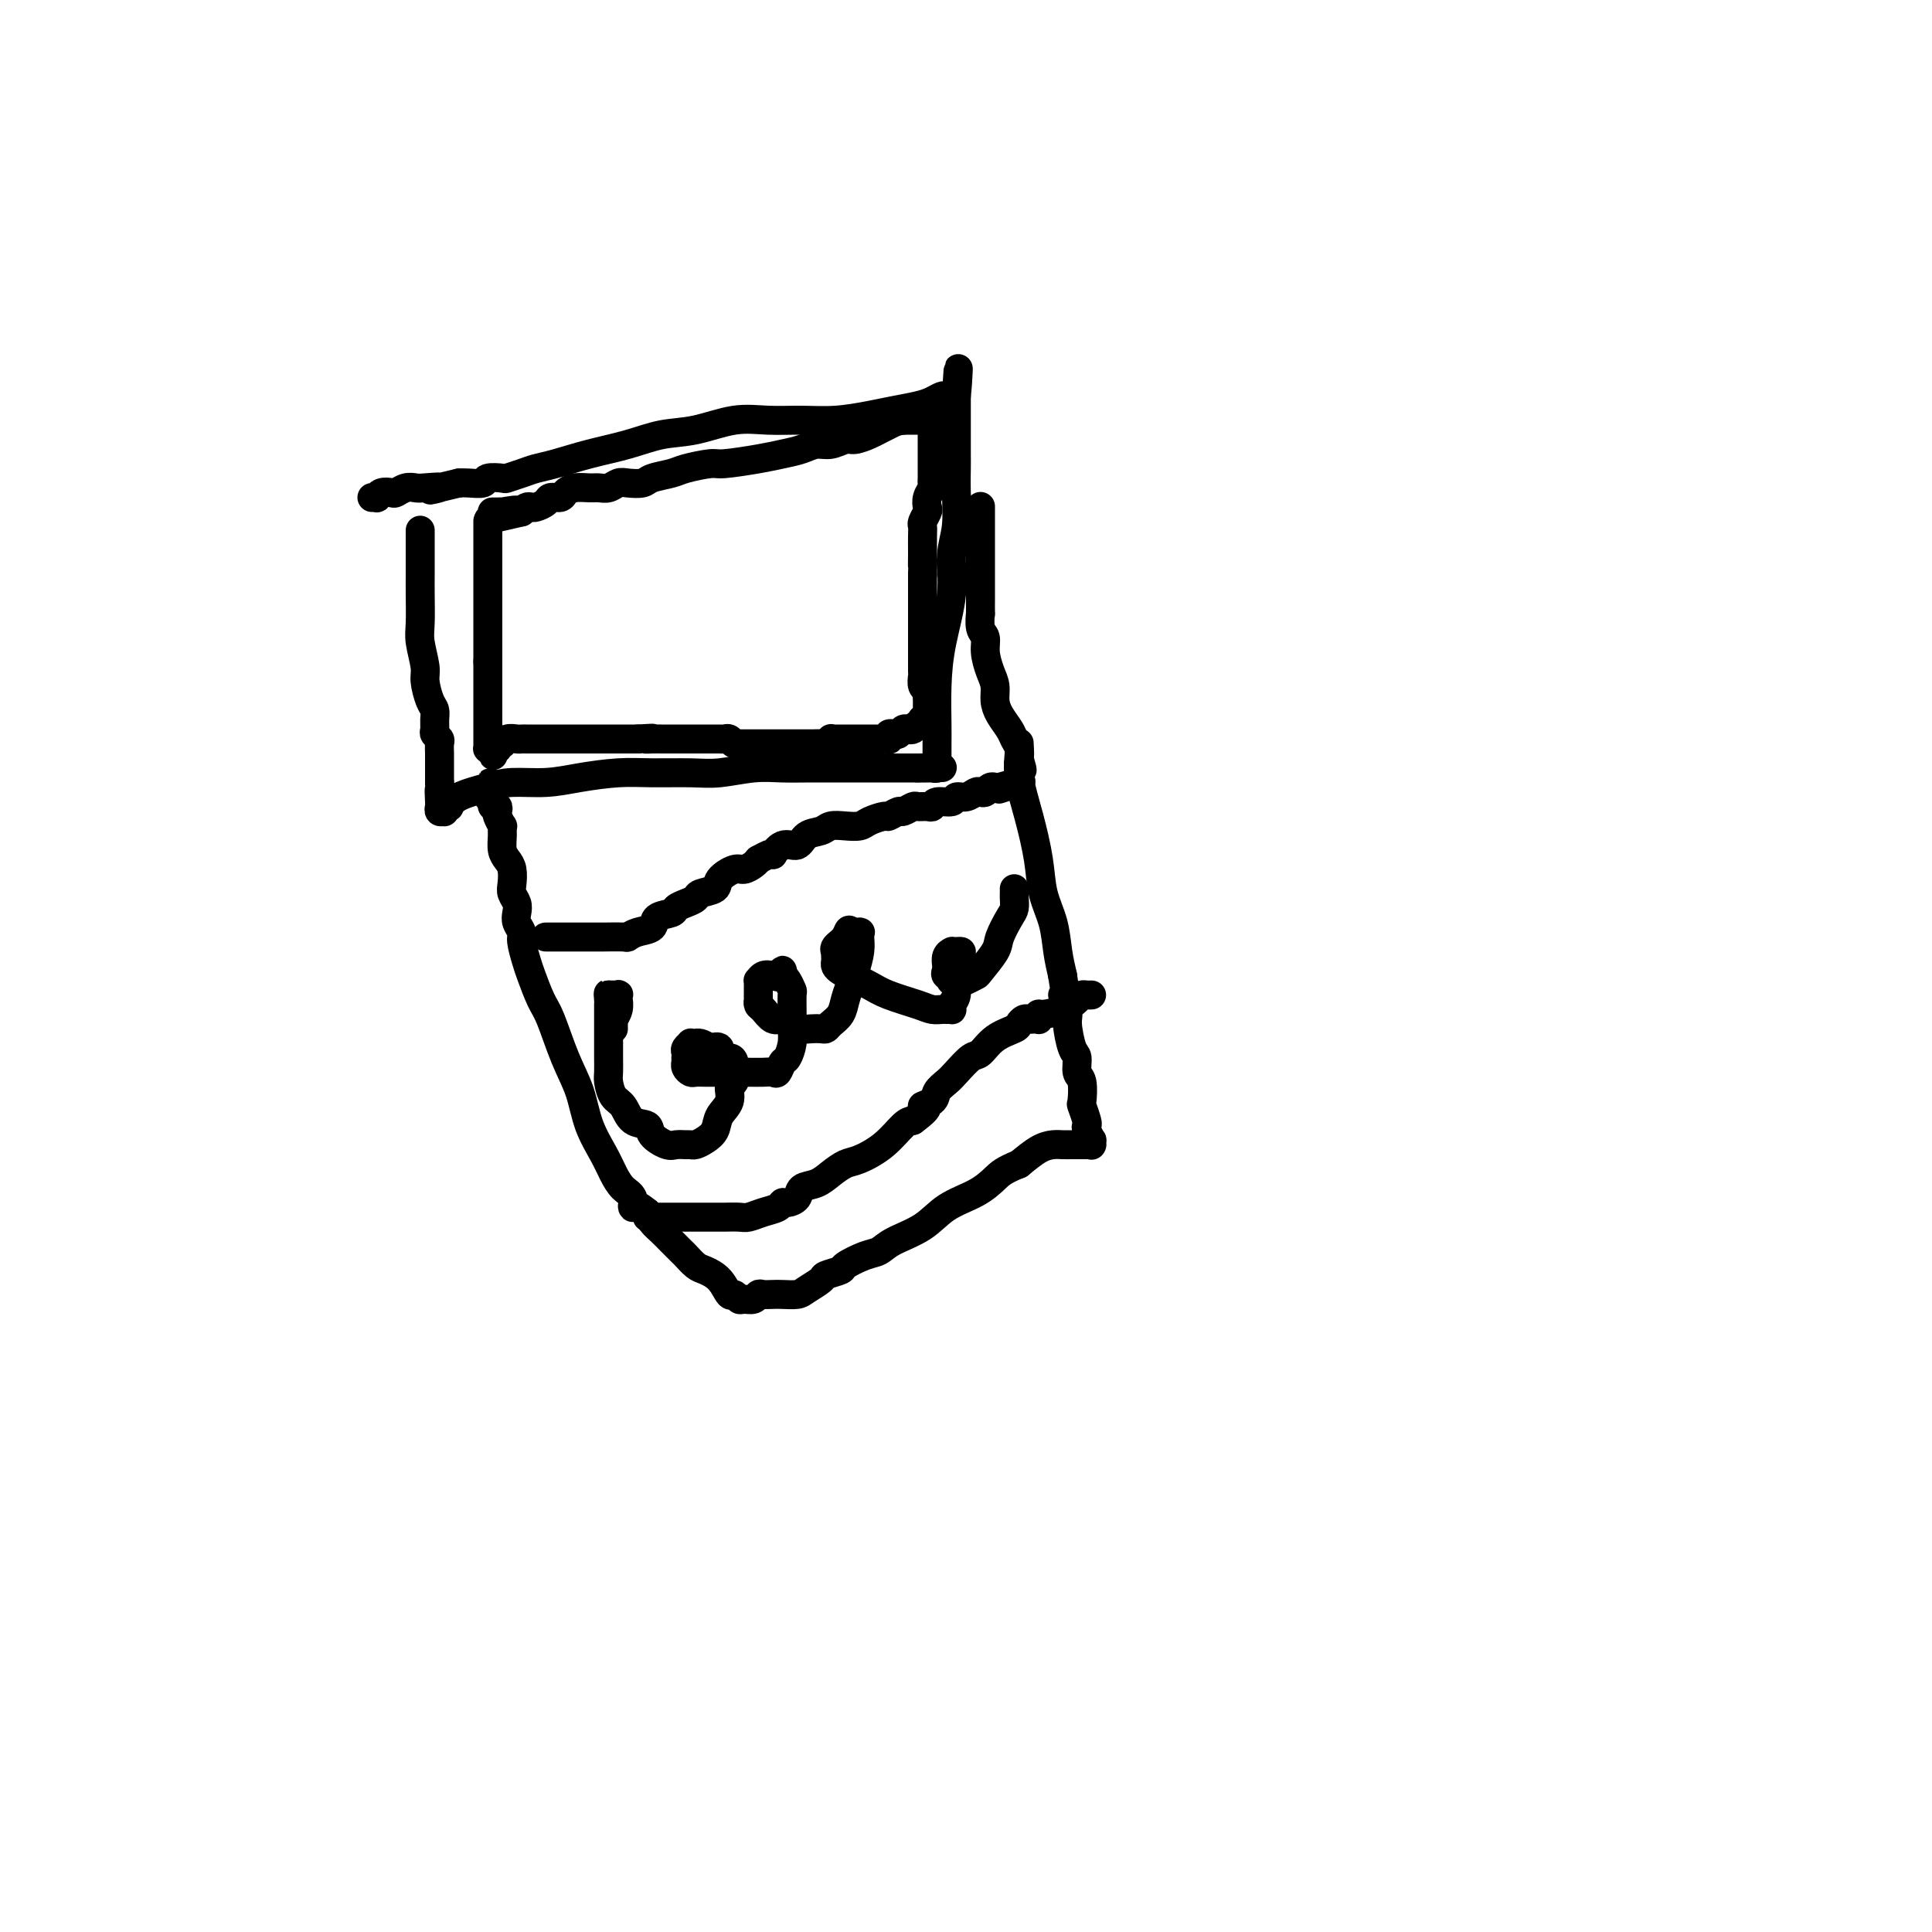 <svg viewBox='0 0 400 400' version='1.1' xmlns='http://www.w3.org/2000/svg' xmlns:xlink='http://www.w3.org/1999/xlink'><g fill='none' stroke='#000000' stroke-width='6' stroke-linecap='round' stroke-linejoin='round'><path d='M87,110c0.000,-0.201 0.000,-0.402 0,0c-0.000,0.402 -0.000,1.407 0,2c0.000,0.593 0.000,0.773 0,1c-0.000,0.227 -0.000,0.501 0,1c0.000,0.499 0.000,1.221 0,2c-0.000,0.779 -0.001,1.613 0,2c0.001,0.387 0.004,0.327 0,1c-0.004,0.673 -0.016,2.079 0,4c0.016,1.921 0.060,4.356 0,6c-0.060,1.644 -0.222,2.495 0,4c0.222,1.505 0.830,3.663 1,5c0.170,1.337 -0.098,1.854 0,3c0.098,1.146 0.561,2.923 1,4c0.439,1.077 0.853,1.455 1,2c0.147,0.545 0.025,1.259 0,2c-0.025,0.741 0.046,1.511 0,2c-0.046,0.489 -0.208,0.698 0,1c0.208,0.302 0.788,0.697 1,1c0.212,0.303 0.057,0.515 0,1c-0.057,0.485 -0.015,1.243 0,2c0.015,0.757 0.004,1.513 0,2c-0.004,0.487 -0.001,0.705 0,1c0.001,0.295 0.000,0.667 0,1c-0.000,0.333 -0.000,0.628 0,1c0.000,0.372 0.000,0.821 0,1c-0.000,0.179 -0.000,0.090 0,0'/><path d='M91,162c0.619,8.392 0.166,3.372 0,2c-0.166,-1.372 -0.046,0.904 0,2c0.046,1.096 0.016,1.011 0,1c-0.016,-0.011 -0.020,0.051 0,0c0.020,-0.051 0.062,-0.214 0,0c-0.062,0.214 -0.227,0.805 0,1c0.227,0.195 0.848,-0.006 1,0c0.152,0.006 -0.164,0.219 0,0c0.164,-0.219 0.810,-0.872 1,-1c0.190,-0.128 -0.075,0.268 0,0c0.075,-0.268 0.491,-1.199 2,-2c1.509,-0.801 4.110,-1.472 6,-2c1.890,-0.528 3.068,-0.912 5,-1c1.932,-0.088 4.616,0.120 7,0c2.384,-0.120 4.466,-0.567 7,-1c2.534,-0.433 5.520,-0.852 8,-1c2.480,-0.148 4.455,-0.026 7,0c2.545,0.026 5.661,-0.046 8,0c2.339,0.046 3.900,0.208 6,0c2.100,-0.208 4.740,-0.788 7,-1c2.260,-0.212 4.142,-0.057 6,0c1.858,0.057 3.693,0.015 6,0c2.307,-0.015 5.088,-0.004 7,0c1.912,0.004 2.957,0.001 4,0c1.043,-0.001 2.084,-0.000 3,0c0.916,0.000 1.708,0.000 3,0c1.292,-0.000 3.083,-0.000 4,0c0.917,0.000 0.958,0.000 1,0'/><path d='M190,159c9.698,-0.154 2.942,-0.040 1,0c-1.942,0.040 0.930,0.007 2,0c1.070,-0.007 0.339,0.012 0,0c-0.339,-0.012 -0.287,-0.055 0,0c0.287,0.055 0.809,0.210 1,0c0.191,-0.210 0.051,-0.783 0,-1c-0.051,-0.217 -0.014,-0.077 0,0c0.014,0.077 0.003,0.092 0,0c-0.003,-0.092 0.001,-0.292 0,-1c-0.001,-0.708 -0.006,-1.926 0,-3c0.006,-1.074 0.025,-2.005 0,-4c-0.025,-1.995 -0.094,-5.055 0,-8c0.094,-2.945 0.351,-5.774 1,-9c0.649,-3.226 1.691,-6.849 2,-10c0.309,-3.151 -0.113,-5.830 0,-8c0.113,-2.170 0.762,-3.830 1,-6c0.238,-2.170 0.064,-4.851 0,-7c-0.064,-2.149 -0.017,-3.765 0,-5c0.017,-1.235 0.005,-2.088 0,-3c-0.005,-0.912 -0.001,-1.884 0,-3c0.001,-1.116 0.000,-2.376 0,-3c-0.000,-0.624 -0.000,-0.611 0,-1c0.000,-0.389 0.000,-1.179 0,-2c-0.000,-0.821 -0.000,-1.674 0,-2c0.000,-0.326 0.000,-0.126 0,0c-0.000,0.126 -0.000,0.179 0,0c0.000,-0.179 0.000,-0.589 0,-1'/><path d='M198,82c0.680,-11.138 0.379,-2.985 0,0c-0.379,2.985 -0.837,0.800 -1,0c-0.163,-0.800 -0.032,-0.215 0,0c0.032,0.215 -0.036,0.061 0,0c0.036,-0.061 0.174,-0.027 0,0c-0.174,0.027 -0.661,0.049 -1,0c-0.339,-0.049 -0.531,-0.168 -1,0c-0.469,0.168 -1.214,0.623 -2,1c-0.786,0.377 -1.611,0.675 -3,1c-1.389,0.325 -3.342,0.676 -5,1c-1.658,0.324 -3.021,0.621 -5,1c-1.979,0.379 -4.576,0.841 -7,1c-2.424,0.159 -4.677,0.017 -7,0c-2.323,-0.017 -4.716,0.093 -7,0c-2.284,-0.093 -4.461,-0.387 -7,0c-2.539,0.387 -5.442,1.455 -8,2c-2.558,0.545 -4.771,0.566 -7,1c-2.229,0.434 -4.472,1.282 -7,2c-2.528,0.718 -5.340,1.306 -8,2c-2.660,0.694 -5.169,1.493 -7,2c-1.831,0.507 -2.985,0.723 -4,1c-1.015,0.277 -1.891,0.614 -3,1c-1.109,0.386 -2.450,0.821 -3,1c-0.550,0.179 -0.308,0.100 -1,0c-0.692,-0.100 -2.320,-0.223 -3,0c-0.680,0.223 -0.414,0.791 -1,1c-0.586,0.209 -2.025,0.060 -3,0c-0.975,-0.060 -1.488,-0.030 -2,0'/><path d='M95,100c-9.568,2.239 -4.987,1.336 -4,1c0.987,-0.336 -1.618,-0.104 -3,0c-1.382,0.104 -1.540,0.079 -2,0c-0.460,-0.079 -1.224,-0.214 -2,0c-0.776,0.214 -1.566,0.775 -2,1c-0.434,0.225 -0.512,0.113 -1,0c-0.488,-0.113 -1.385,-0.226 -2,0c-0.615,0.226 -0.948,0.793 -1,1c-0.052,0.207 0.178,0.056 0,0c-0.178,-0.056 -0.765,-0.016 -1,0c-0.235,0.016 -0.117,0.008 0,0'/><path d='M203,105c0.000,0.043 0.000,0.087 0,0c-0.000,-0.087 -0.000,-0.303 0,0c0.000,0.303 0.000,1.127 0,2c-0.000,0.873 -0.000,1.795 0,3c0.000,1.205 0.000,2.694 0,4c-0.000,1.306 -0.000,2.431 0,3c0.000,0.569 0.000,0.584 0,1c-0.000,0.416 -0.000,1.234 0,2c0.000,0.766 0.000,1.481 0,2c-0.000,0.519 -0.001,0.843 0,1c0.001,0.157 0.004,0.149 0,1c-0.004,0.851 -0.016,2.562 0,3c0.016,0.438 0.060,-0.395 0,0c-0.060,0.395 -0.222,2.020 0,3c0.222,0.980 0.830,1.315 1,2c0.170,0.685 -0.096,1.719 0,3c0.096,1.281 0.554,2.808 1,4c0.446,1.192 0.879,2.048 1,3c0.121,0.952 -0.069,1.998 0,3c0.069,1.002 0.397,1.959 1,3c0.603,1.041 1.481,2.166 2,3c0.519,0.834 0.678,1.378 1,2c0.322,0.622 0.806,1.320 1,2c0.194,0.680 0.097,1.340 0,2'/><path d='M211,157c1.237,4.334 0.330,1.668 0,1c-0.330,-0.668 -0.083,0.663 0,0c0.083,-0.663 0.001,-3.320 0,-4c-0.001,-0.680 0.079,0.617 0,2c-0.079,1.383 -0.316,2.854 0,5c0.316,2.146 1.184,4.968 2,8c0.816,3.032 1.581,6.274 2,9c0.419,2.726 0.494,4.937 1,7c0.506,2.063 1.444,3.979 2,6c0.556,2.021 0.730,4.149 1,6c0.270,1.851 0.635,3.426 1,5'/><path d='M220,202c1.329,8.178 0.150,4.623 0,4c-0.150,-0.623 0.729,1.686 1,3c0.271,1.314 -0.067,1.634 0,3c0.067,1.366 0.540,3.778 1,5c0.460,1.222 0.907,1.253 1,2c0.093,0.747 -0.167,2.211 0,3c0.167,0.789 0.763,0.905 1,2c0.237,1.095 0.115,3.171 0,4c-0.115,0.829 -0.223,0.412 0,1c0.223,0.588 0.778,2.181 1,3c0.222,0.819 0.112,0.864 0,1c-0.112,0.136 -0.226,0.362 0,1c0.226,0.638 0.793,1.688 1,2c0.207,0.312 0.053,-0.112 0,0c-0.053,0.112 -0.004,0.762 0,1c0.004,0.238 -0.036,0.064 0,0c0.036,-0.064 0.147,-0.017 0,0c-0.147,0.017 -0.553,0.005 -1,0c-0.447,-0.005 -0.934,-0.002 -1,0c-0.066,0.002 0.290,0.002 0,0c-0.290,-0.002 -1.224,-0.006 -2,0c-0.776,0.006 -1.394,0.022 -2,0c-0.606,-0.022 -1.202,-0.083 -2,0c-0.798,0.083 -1.800,0.309 -3,1c-1.200,0.691 -2.600,1.845 -4,3'/><path d='M211,241c-3.292,1.305 -4.023,2.068 -5,3c-0.977,0.932 -2.201,2.032 -4,3c-1.799,0.968 -4.174,1.802 -6,3c-1.826,1.198 -3.103,2.758 -5,4c-1.897,1.242 -4.414,2.164 -6,3c-1.586,0.836 -2.240,1.586 -3,2c-0.760,0.414 -1.627,0.491 -3,1c-1.373,0.509 -3.254,1.449 -4,2c-0.746,0.551 -0.359,0.712 -1,1c-0.641,0.288 -2.311,0.704 -3,1c-0.689,0.296 -0.397,0.471 -1,1c-0.603,0.529 -2.102,1.410 -3,2c-0.898,0.590 -1.197,0.889 -2,1c-0.803,0.111 -2.112,0.034 -3,0c-0.888,-0.034 -1.355,-0.023 -2,0c-0.645,0.023 -1.468,0.060 -2,0c-0.532,-0.060 -0.773,-0.217 -1,0c-0.227,0.217 -0.442,0.807 -1,1c-0.558,0.193 -1.461,-0.010 -2,0c-0.539,0.010 -0.715,0.234 -1,0c-0.285,-0.234 -0.681,-0.926 -1,-1c-0.319,-0.074 -0.562,0.471 -1,0c-0.438,-0.471 -1.072,-1.957 -2,-3c-0.928,-1.043 -2.149,-1.645 -3,-2c-0.851,-0.355 -1.330,-0.465 -2,-1c-0.670,-0.535 -1.531,-1.494 -2,-2c-0.469,-0.506 -0.546,-0.558 -1,-1c-0.454,-0.442 -1.287,-1.273 -2,-2c-0.713,-0.727 -1.307,-1.350 -2,-2c-0.693,-0.650 -1.484,-1.329 -2,-2c-0.516,-0.671 -0.758,-1.336 -1,-2'/><path d='M134,251c-3.335,-2.758 -3.172,-1.152 -3,-1c0.172,0.152 0.351,-1.149 0,-2c-0.351,-0.851 -1.234,-1.251 -2,-2c-0.766,-0.749 -1.415,-1.848 -2,-3c-0.585,-1.152 -1.105,-2.357 -2,-4c-0.895,-1.643 -2.165,-3.725 -3,-6c-0.835,-2.275 -1.236,-4.742 -2,-7c-0.764,-2.258 -1.892,-4.308 -3,-7c-1.108,-2.692 -2.196,-6.027 -3,-8c-0.804,-1.973 -1.325,-2.583 -2,-4c-0.675,-1.417 -1.505,-3.639 -2,-5c-0.495,-1.361 -0.655,-1.859 -1,-3c-0.345,-1.141 -0.876,-2.924 -1,-4c-0.124,-1.076 0.159,-1.443 0,-2c-0.159,-0.557 -0.761,-1.303 -1,-2c-0.239,-0.697 -0.116,-1.345 0,-2c0.116,-0.655 0.224,-1.316 0,-2c-0.224,-0.684 -0.782,-1.390 -1,-2c-0.218,-0.610 -0.097,-1.125 0,-2c0.097,-0.875 0.169,-2.109 0,-3c-0.169,-0.891 -0.580,-1.438 -1,-2c-0.420,-0.562 -0.848,-1.138 -1,-2c-0.152,-0.862 -0.027,-2.009 0,-3c0.027,-0.991 -0.044,-1.825 0,-2c0.044,-0.175 0.204,0.308 0,0c-0.204,-0.308 -0.773,-1.406 -1,-2c-0.227,-0.594 -0.113,-0.684 0,-1c0.113,-0.316 0.226,-0.858 0,-1c-0.226,-0.142 -0.792,0.116 -1,0c-0.208,-0.116 -0.060,-0.604 0,-1c0.060,-0.396 0.030,-0.698 0,-1'/><path d='M102,165c-1.177,-5.724 -0.119,-1.534 0,0c0.119,1.534 -0.700,0.411 -1,0c-0.300,-0.411 -0.080,-0.110 0,0c0.080,0.110 0.022,0.030 0,0c-0.022,-0.030 -0.006,-0.008 0,0c0.006,0.008 0.003,0.004 0,0'/><path d='M113,194c-0.033,0.000 -0.066,0.000 0,0c0.066,-0.000 0.232,-0.000 1,0c0.768,0.000 2.139,0.000 3,0c0.861,-0.000 1.212,-0.000 2,0c0.788,0.000 2.014,0.001 3,0c0.986,-0.001 1.733,-0.003 2,0c0.267,0.003 0.054,0.013 1,0c0.946,-0.013 3.049,-0.049 4,0c0.951,0.049 0.749,0.182 1,0c0.251,-0.182 0.956,-0.679 2,-1c1.044,-0.321 2.429,-0.467 3,-1c0.571,-0.533 0.328,-1.452 1,-2c0.672,-0.548 2.258,-0.724 3,-1c0.742,-0.276 0.641,-0.651 1,-1c0.359,-0.349 1.180,-0.673 2,-1c0.820,-0.327 1.641,-0.656 2,-1c0.359,-0.344 0.256,-0.704 1,-1c0.744,-0.296 2.336,-0.527 3,-1c0.664,-0.473 0.402,-1.188 1,-2c0.598,-0.812 2.057,-1.723 3,-2c0.943,-0.277 1.369,0.079 2,0c0.631,-0.079 1.466,-0.594 2,-1c0.534,-0.406 0.767,-0.703 1,-1'/><path d='M157,178c4.005,-2.263 3.016,-0.921 3,-1c-0.016,-0.079 0.939,-1.580 2,-2c1.061,-0.420 2.226,0.241 3,0c0.774,-0.241 1.156,-1.384 2,-2c0.844,-0.616 2.150,-0.704 3,-1c0.850,-0.296 1.244,-0.801 2,-1c0.756,-0.199 1.875,-0.091 3,0c1.125,0.091 2.256,0.164 3,0c0.744,-0.164 1.101,-0.565 2,-1c0.899,-0.435 2.339,-0.905 3,-1c0.661,-0.095 0.543,0.185 1,0c0.457,-0.185 1.488,-0.834 2,-1c0.512,-0.166 0.505,0.153 1,0c0.495,-0.153 1.493,-0.777 2,-1c0.507,-0.223 0.525,-0.045 1,0c0.475,0.045 1.408,-0.045 2,0c0.592,0.045 0.844,0.223 1,0c0.156,-0.223 0.217,-0.848 1,-1c0.783,-0.152 2.290,0.169 3,0c0.710,-0.169 0.624,-0.829 1,-1c0.376,-0.171 1.214,0.147 2,0c0.786,-0.147 1.521,-0.757 2,-1c0.479,-0.243 0.703,-0.118 1,0c0.297,0.118 0.667,0.228 1,0c0.333,-0.228 0.629,-0.793 1,-1c0.371,-0.207 0.818,-0.055 1,0c0.182,0.055 0.100,0.015 0,0c-0.100,-0.015 -0.219,-0.004 0,0c0.219,0.004 0.777,0.001 1,0c0.223,-0.001 0.112,-0.001 0,0'/><path d='M207,163c8.000,-2.333 3.000,-0.667 1,0c-2.000,0.667 -1.000,0.333 0,0'/><path d='M134,252c0.523,-0.000 1.046,-0.000 1,0c-0.046,0.000 -0.662,0.000 0,0c0.662,-0.000 2.600,-0.000 4,0c1.400,0.000 2.261,0.000 3,0c0.739,-0.000 1.357,-0.000 2,0c0.643,0.000 1.312,0.001 2,0c0.688,-0.001 1.394,-0.003 2,0c0.606,0.003 1.111,0.012 2,0c0.889,-0.012 2.161,-0.046 3,0c0.839,0.046 1.246,0.170 2,0c0.754,-0.170 1.855,-0.636 3,-1c1.145,-0.364 2.332,-0.626 3,-1c0.668,-0.374 0.815,-0.859 1,-1c0.185,-0.141 0.408,0.062 1,0c0.592,-0.062 1.551,-0.388 2,-1c0.449,-0.612 0.386,-1.511 1,-2c0.614,-0.489 1.903,-0.569 3,-1c1.097,-0.431 2.002,-1.212 3,-2c0.998,-0.788 2.088,-1.584 3,-2c0.912,-0.416 1.647,-0.452 3,-1c1.353,-0.548 3.326,-1.609 5,-3c1.674,-1.391 3.050,-3.112 4,-4c0.950,-0.888 1.475,-0.944 2,-1'/><path d='M189,232c4.672,-3.429 2.353,-3.000 2,-3c-0.353,0.000 1.260,-0.428 2,-1c0.740,-0.572 0.606,-1.289 1,-2c0.394,-0.711 1.314,-1.415 2,-2c0.686,-0.585 1.137,-1.049 2,-2c0.863,-0.951 2.140,-2.387 3,-3c0.860,-0.613 1.305,-0.403 2,-1c0.695,-0.597 1.639,-2.002 3,-3c1.361,-0.998 3.138,-1.588 4,-2c0.862,-0.412 0.809,-0.647 1,-1c0.191,-0.353 0.626,-0.826 1,-1c0.374,-0.174 0.689,-0.051 1,0c0.311,0.051 0.620,0.028 1,0c0.380,-0.028 0.832,-0.062 1,0c0.168,0.062 0.052,0.220 0,0c-0.052,-0.220 -0.039,-0.819 0,-1c0.039,-0.181 0.104,0.057 1,0c0.896,-0.057 2.622,-0.407 4,-1c1.378,-0.593 2.408,-1.427 3,-2c0.592,-0.573 0.747,-0.886 1,-1c0.253,-0.114 0.604,-0.031 1,0c0.396,0.031 0.837,0.008 1,0c0.163,-0.008 0.046,-0.002 0,0c-0.046,0.002 -0.023,0.001 0,0'/><path d='M101,108c0.000,0.035 0.000,0.070 0,0c0.000,-0.070 0.000,-0.245 0,0c-0.000,0.245 0.000,0.909 0,1c0.000,0.091 0.000,-0.393 0,0c-0.000,0.393 0.000,1.663 0,2c-0.000,0.337 -0.000,-0.257 0,0c0.000,0.257 0.000,1.367 0,2c0.000,0.633 0.000,0.789 0,1c0.000,0.211 0.000,0.477 0,1c0.000,0.523 0.000,1.303 0,2c0.000,0.697 0.000,1.312 0,2c-0.000,0.688 0.000,1.448 0,2c0.000,0.552 0.000,0.896 0,2c0.000,1.104 0.000,2.968 0,4c0.000,1.032 0.000,1.232 0,2c0.000,0.768 -0.000,2.103 0,3c0.000,0.897 0.000,1.357 0,2c0.000,0.643 -0.000,1.469 0,2c0.000,0.531 0.000,0.765 0,1'/><path d='M101,137c0.000,4.893 0.000,2.624 0,2c-0.000,-0.624 0.000,0.396 0,1c0.000,0.604 0.000,0.792 0,1c-0.000,0.208 0.000,0.437 0,1c-0.000,0.563 -0.000,1.460 0,2c0.000,0.540 0.000,0.723 0,1c-0.000,0.277 -0.000,0.649 0,1c0.000,0.351 0.000,0.682 0,1c-0.000,0.318 -0.000,0.624 0,1c0.000,0.376 0.000,0.823 0,1c-0.000,0.177 -0.000,0.085 0,0c0.000,-0.085 0.000,-0.164 0,0c-0.000,0.164 -0.000,0.569 0,1c0.000,0.431 0.000,0.886 0,1c-0.000,0.114 -0.000,-0.113 0,0c0.000,0.113 0.000,0.565 0,1c-0.000,0.435 -0.000,0.852 0,1c0.000,0.148 0.000,0.026 0,0c-0.000,-0.026 -0.000,0.045 0,0c0.000,-0.045 0.000,-0.204 0,0c-0.000,0.204 -0.000,0.773 0,1c0.000,0.227 0.000,0.113 0,0c-0.000,-0.113 -0.001,-0.227 0,0c0.001,0.227 0.003,0.793 0,1c-0.003,0.207 -0.011,0.056 0,0c0.011,-0.056 0.041,-0.015 0,0c-0.041,0.015 -0.155,0.004 0,0c0.155,-0.004 0.577,-0.002 1,0'/><path d='M102,155c0.172,2.783 0.103,0.742 0,0c-0.103,-0.742 -0.238,-0.184 0,0c0.238,0.184 0.850,-0.007 1,0c0.150,0.007 -0.163,0.212 0,0c0.163,-0.212 0.803,-0.841 1,-1c0.197,-0.159 -0.049,0.154 0,0c0.049,-0.154 0.393,-0.773 1,-1c0.607,-0.227 1.476,-0.061 2,0c0.524,0.061 0.703,0.016 1,0c0.297,-0.016 0.713,-0.004 1,0c0.287,0.004 0.444,0.001 1,0c0.556,-0.001 1.511,-0.000 2,0c0.489,0.000 0.513,0.000 1,0c0.487,-0.000 1.439,-0.000 2,0c0.561,0.000 0.731,0.000 1,0c0.269,-0.000 0.636,-0.000 1,0c0.364,0.000 0.724,0.000 1,0c0.276,-0.000 0.468,-0.000 1,0c0.532,0.000 1.403,0.000 2,0c0.597,-0.000 0.921,-0.000 1,0c0.079,0.000 -0.086,0.000 0,0c0.086,-0.000 0.422,-0.000 1,0c0.578,0.000 1.398,0.000 2,0c0.602,-0.000 0.987,-0.000 1,0c0.013,0.000 -0.344,0.000 0,0c0.344,-0.000 1.391,-0.000 2,0c0.609,0.000 0.779,0.000 1,0c0.221,-0.000 0.492,-0.000 1,0c0.508,0.000 1.254,0.000 2,0'/><path d='M132,153c5.064,-0.309 2.723,-0.083 2,0c-0.723,0.083 0.172,0.022 1,0c0.828,-0.022 1.587,-0.006 2,0c0.413,0.006 0.478,0.002 1,0c0.522,-0.002 1.501,-0.000 2,0c0.499,0.000 0.518,0.000 1,0c0.482,-0.000 1.428,-0.000 2,0c0.572,0.000 0.769,0.000 1,0c0.231,-0.000 0.496,-0.001 1,0c0.504,0.001 1.248,0.004 2,0c0.752,-0.004 1.512,-0.015 2,0c0.488,0.015 0.706,0.057 1,0c0.294,-0.057 0.665,-0.211 1,0c0.335,0.211 0.632,0.789 1,1c0.368,0.211 0.805,0.057 1,0c0.195,-0.057 0.146,-0.015 0,0c-0.146,0.015 -0.390,0.004 0,0c0.390,-0.004 1.413,-0.001 2,0c0.587,0.001 0.739,0.000 1,0c0.261,-0.000 0.632,-0.000 1,0c0.368,0.000 0.734,0.000 1,0c0.266,-0.000 0.433,-0.000 1,0c0.567,0.000 1.533,0.000 2,0c0.467,-0.000 0.435,-0.000 1,0c0.565,0.000 1.727,0.000 2,0c0.273,-0.000 -0.344,-0.000 0,0c0.344,0.000 1.649,0.000 2,0c0.351,-0.000 -0.252,-0.000 0,0c0.252,0.000 1.358,0.000 2,0c0.642,-0.000 0.821,-0.000 1,0'/><path d='M169,154c5.885,0.159 2.098,0.057 1,0c-1.098,-0.057 0.493,-0.068 1,0c0.507,0.068 -0.072,0.214 0,0c0.072,-0.214 0.794,-0.789 1,-1c0.206,-0.211 -0.103,-0.056 0,0c0.103,0.056 0.619,0.015 1,0c0.381,-0.015 0.627,-0.004 1,0c0.373,0.004 0.875,0.001 1,0c0.125,-0.001 -0.125,-0.000 0,0c0.125,0.000 0.625,0.000 1,0c0.375,-0.000 0.626,-0.000 1,0c0.374,0.000 0.870,0.000 1,0c0.130,-0.000 -0.105,-0.000 0,0c0.105,0.000 0.549,-0.000 1,0c0.451,0.000 0.908,0.000 1,0c0.092,-0.000 -0.182,-0.000 0,0c0.182,0.000 0.818,0.000 1,0c0.182,-0.000 -0.091,-0.000 0,0c0.091,0.000 0.546,0.001 1,0c0.454,-0.001 0.905,-0.004 1,0c0.095,0.004 -0.168,0.015 0,0c0.168,-0.015 0.766,-0.056 1,0c0.234,0.056 0.104,0.207 0,0c-0.104,-0.207 -0.183,-0.774 0,-1c0.183,-0.226 0.626,-0.112 1,0c0.374,0.112 0.677,0.224 1,0c0.323,-0.224 0.664,-0.782 1,-1c0.336,-0.218 0.667,-0.097 1,0c0.333,0.097 0.666,0.171 1,0c0.334,-0.171 0.667,-0.585 1,-1'/><path d='M190,150c3.189,-0.635 0.662,-0.223 0,0c-0.662,0.223 0.541,0.256 1,0c0.459,-0.256 0.176,-0.801 0,-1c-0.176,-0.199 -0.243,-0.053 0,0c0.243,0.053 0.797,0.011 1,0c0.203,-0.011 0.054,0.007 0,0c-0.054,-0.007 -0.015,-0.040 0,0c0.015,0.040 0.004,0.152 0,0c-0.004,-0.152 -0.001,-0.566 0,-1c0.001,-0.434 0.000,-0.886 0,-1c-0.000,-0.114 -0.000,0.110 0,0c0.000,-0.110 0.001,-0.555 0,-1c-0.001,-0.445 -0.004,-0.892 0,-1c0.004,-0.108 0.015,0.122 0,0c-0.015,-0.122 -0.057,-0.595 0,-1c0.057,-0.405 0.211,-0.741 0,-1c-0.211,-0.259 -0.789,-0.439 -1,-1c-0.211,-0.561 -0.057,-1.501 0,-2c0.057,-0.499 0.015,-0.558 0,-1c-0.015,-0.442 -0.004,-1.269 0,-2c0.004,-0.731 0.001,-1.366 0,-2c-0.001,-0.634 -0.000,-1.268 0,-2c0.000,-0.732 0.000,-1.561 0,-2c-0.000,-0.439 -0.000,-0.489 0,-1c0.000,-0.511 0.000,-1.483 0,-2c-0.000,-0.517 -0.000,-0.578 0,-1c0.000,-0.422 0.000,-1.206 0,-2c-0.000,-0.794 -0.000,-1.598 0,-2c0.000,-0.402 0.000,-0.400 0,-1c-0.000,-0.600 -0.000,-1.800 0,-3'/><path d='M191,119c0.155,-5.133 0.042,-2.464 0,-2c-0.042,0.464 -0.012,-1.275 0,-2c0.012,-0.725 0.007,-0.436 0,-1c-0.007,-0.564 -0.016,-1.982 0,-3c0.016,-1.018 0.056,-1.638 0,-2c-0.056,-0.362 -0.207,-0.468 0,-1c0.207,-0.532 0.774,-1.491 1,-2c0.226,-0.509 0.113,-0.569 0,-1c-0.113,-0.431 -0.226,-1.232 0,-2c0.226,-0.768 0.793,-1.501 1,-2c0.207,-0.499 0.056,-0.763 0,-1c-0.056,-0.237 -0.015,-0.449 0,-1c0.015,-0.551 0.004,-1.443 0,-2c-0.004,-0.557 -0.001,-0.779 0,-1c0.001,-0.221 0.000,-0.440 0,-1c-0.000,-0.560 -0.000,-1.459 0,-2c0.000,-0.541 0.000,-0.723 0,-1c-0.000,-0.277 0.000,-0.647 0,-1c-0.000,-0.353 -0.000,-0.687 0,-1c0.000,-0.313 0.001,-0.606 0,-1c-0.001,-0.394 -0.003,-0.890 0,-1c0.003,-0.110 0.013,0.167 0,0c-0.013,-0.167 -0.048,-0.777 0,-1c0.048,-0.223 0.179,-0.060 0,0c-0.179,0.060 -0.666,0.016 -1,0c-0.334,-0.016 -0.513,-0.004 -1,0c-0.487,0.004 -1.282,0.001 -2,0c-0.718,-0.001 -1.359,-0.001 -2,0'/><path d='M187,87c-1.507,0.177 -2.276,0.621 -3,1c-0.724,0.379 -1.404,0.694 -2,1c-0.596,0.306 -1.107,0.603 -2,1c-0.893,0.397 -2.167,0.894 -3,1c-0.833,0.106 -1.226,-0.179 -2,0c-0.774,0.179 -1.929,0.821 -3,1c-1.071,0.179 -2.059,-0.106 -3,0c-0.941,0.106 -1.835,0.602 -3,1c-1.165,0.398 -2.602,0.698 -4,1c-1.398,0.302 -2.757,0.606 -5,1c-2.243,0.394 -5.371,0.879 -7,1c-1.629,0.121 -1.758,-0.122 -3,0c-1.242,0.122 -3.596,0.607 -5,1c-1.404,0.393 -1.856,0.693 -3,1c-1.144,0.307 -2.978,0.622 -4,1c-1.022,0.378 -1.233,0.819 -2,1c-0.767,0.181 -2.091,0.101 -3,0c-0.909,-0.101 -1.402,-0.224 -2,0c-0.598,0.224 -1.302,0.795 -2,1c-0.698,0.205 -1.390,0.045 -2,0c-0.610,-0.045 -1.137,0.026 -2,0c-0.863,-0.026 -2.061,-0.148 -3,0c-0.939,0.148 -1.617,0.565 -2,1c-0.383,0.435 -0.470,0.887 -1,1c-0.530,0.113 -1.504,-0.114 -2,0c-0.496,0.114 -0.514,0.569 -1,1c-0.486,0.431 -1.440,0.837 -2,1c-0.560,0.163 -0.728,0.082 -1,0c-0.272,-0.082 -0.649,-0.166 -1,0c-0.351,0.166 -0.675,0.583 -1,1'/><path d='M108,106c-12.548,2.939 -4.419,0.788 -2,0c2.419,-0.788 -0.872,-0.211 -2,0c-1.128,0.211 -0.092,0.057 0,0c0.092,-0.057 -0.760,-0.015 -1,0c-0.240,0.015 0.132,0.004 0,0c-0.132,-0.004 -0.766,-0.001 -1,0c-0.234,0.001 -0.067,0.000 0,0c0.067,-0.000 0.033,-0.000 0,0'/><path d='M127,213c-0.008,-0.298 -0.016,-0.595 0,-1c0.016,-0.405 0.057,-0.916 0,-1c-0.057,-0.084 -0.212,0.261 0,0c0.212,-0.261 0.790,-1.128 1,-2c0.210,-0.872 0.052,-1.750 0,-2c-0.052,-0.250 0.001,0.129 0,0c-0.001,-0.129 -0.057,-0.767 0,-1c0.057,-0.233 0.225,-0.063 0,0c-0.225,0.063 -0.844,0.017 -1,0c-0.156,-0.017 0.150,-0.005 0,0c-0.150,0.005 -0.757,0.001 -1,0c-0.243,-0.001 -0.121,-0.001 0,0'/><path d='M126,206c-0.155,-0.885 -0.041,0.403 0,1c0.041,0.597 0.011,0.502 0,1c-0.011,0.498 -0.003,1.588 0,2c0.003,0.412 0.001,0.145 0,1c-0.001,0.855 -0.001,2.833 0,4c0.001,1.167 0.002,1.524 0,2c-0.002,0.476 -0.008,1.071 0,2c0.008,0.929 0.031,2.193 0,3c-0.031,0.807 -0.117,1.157 0,2c0.117,0.843 0.435,2.179 1,3c0.565,0.821 1.377,1.128 2,2c0.623,0.872 1.059,2.311 2,3c0.941,0.689 2.388,0.630 3,1c0.612,0.370 0.388,1.171 1,2c0.612,0.829 2.061,1.687 3,2c0.939,0.313 1.367,0.081 2,0c0.633,-0.081 1.469,-0.013 2,0c0.531,0.013 0.757,-0.030 1,0c0.243,0.030 0.504,0.133 1,0c0.496,-0.133 1.228,-0.502 2,-1c0.772,-0.498 1.584,-1.127 2,-2c0.416,-0.873 0.437,-1.991 1,-3c0.563,-1.009 1.668,-1.909 2,-3c0.332,-1.091 -0.109,-2.374 0,-3c0.109,-0.626 0.767,-0.597 1,-1c0.233,-0.403 0.039,-1.240 0,-2c-0.039,-0.760 0.075,-1.444 0,-2c-0.075,-0.556 -0.340,-0.984 -1,-1c-0.660,-0.016 -1.716,0.380 -2,0c-0.284,-0.380 0.205,-1.537 0,-2c-0.205,-0.463 -1.102,-0.231 -2,0'/><path d='M147,217c-1.006,-0.536 -1.523,-0.877 -2,-1c-0.477,-0.123 -0.916,-0.030 -1,0c-0.084,0.030 0.188,-0.003 0,0c-0.188,0.003 -0.835,0.043 -1,0c-0.165,-0.043 0.152,-0.170 0,0c-0.152,0.170 -0.773,0.638 -1,1c-0.227,0.362 -0.061,0.618 0,1c0.061,0.382 0.015,0.890 0,1c-0.015,0.110 -0.001,-0.177 0,0c0.001,0.177 -0.011,0.818 0,1c0.011,0.182 0.047,-0.095 0,0c-0.047,0.095 -0.175,0.561 0,1c0.175,0.439 0.655,0.850 1,1c0.345,0.150 0.556,0.040 1,0c0.444,-0.040 1.119,-0.011 2,0c0.881,0.011 1.966,0.002 3,0c1.034,-0.002 2.017,0.001 3,0c0.983,-0.001 1.965,-0.008 3,0c1.035,0.008 2.122,0.029 3,0c0.878,-0.029 1.545,-0.108 2,0c0.455,0.108 0.696,0.401 1,0c0.304,-0.401 0.670,-1.498 1,-2c0.330,-0.502 0.624,-0.408 1,-1c0.376,-0.592 0.834,-1.870 1,-3c0.166,-1.130 0.042,-2.113 0,-3c-0.042,-0.887 -0.000,-1.677 0,-3c0.000,-1.323 -0.041,-3.179 0,-4c0.041,-0.821 0.165,-0.606 0,-1c-0.165,-0.394 -0.619,-1.398 -1,-2c-0.381,-0.602 -0.691,-0.801 -1,-1'/><path d='M162,202c-0.216,-2.170 0.243,-0.596 0,0c-0.243,0.596 -1.190,0.215 -2,0c-0.810,-0.215 -1.485,-0.265 -2,0c-0.515,0.265 -0.870,0.846 -1,1c-0.130,0.154 -0.035,-0.117 0,0c0.035,0.117 0.009,0.624 0,1c-0.009,0.376 -0.002,0.622 0,1c0.002,0.378 0.000,0.889 0,1c-0.000,0.111 0.002,-0.179 0,0c-0.002,0.179 -0.009,0.826 0,1c0.009,0.174 0.033,-0.126 0,0c-0.033,0.126 -0.122,0.678 0,1c0.122,0.322 0.455,0.416 1,1c0.545,0.584 1.300,1.659 2,2c0.700,0.341 1.343,-0.052 2,0c0.657,0.052 1.328,0.551 2,1c0.672,0.449 1.345,0.850 2,1c0.655,0.150 1.293,0.049 2,0c0.707,-0.049 1.485,-0.046 2,0c0.515,0.046 0.768,0.137 1,0c0.232,-0.137 0.443,-0.500 1,-1c0.557,-0.500 1.459,-1.137 2,-2c0.541,-0.863 0.719,-1.950 1,-3c0.281,-1.050 0.664,-2.061 1,-3c0.336,-0.939 0.626,-1.807 1,-3c0.374,-1.193 0.834,-2.712 1,-4c0.166,-1.288 0.039,-2.345 0,-3c-0.039,-0.655 0.010,-0.907 0,-1c-0.010,-0.093 -0.080,-0.025 0,0c0.080,0.025 0.308,0.007 0,0c-0.308,-0.007 -1.154,-0.004 -2,0'/><path d='M176,193c-0.260,-1.115 -0.409,0.096 -1,1c-0.591,0.904 -1.622,1.499 -2,2c-0.378,0.501 -0.102,0.908 0,1c0.102,0.092 0.030,-0.130 0,0c-0.030,0.130 -0.018,0.611 0,1c0.018,0.389 0.042,0.685 0,1c-0.042,0.315 -0.149,0.651 0,1c0.149,0.349 0.554,0.713 1,1c0.446,0.287 0.934,0.497 2,1c1.066,0.503 2.709,1.297 4,2c1.291,0.703 2.229,1.313 4,2c1.771,0.687 4.373,1.452 6,2c1.627,0.548 2.279,0.880 3,1c0.721,0.120 1.513,0.030 2,0c0.487,-0.030 0.671,0.001 1,0c0.329,-0.001 0.805,-0.035 1,0c0.195,0.035 0.109,0.138 0,0c-0.109,-0.138 -0.240,-0.516 0,-1c0.240,-0.484 0.850,-1.072 1,-2c0.150,-0.928 -0.159,-2.196 0,-3c0.159,-0.804 0.785,-1.144 1,-2c0.215,-0.856 0.019,-2.229 0,-3c-0.019,-0.771 0.140,-0.939 0,-1c-0.140,-0.061 -0.577,-0.014 -1,0c-0.423,0.014 -0.831,-0.004 -1,0c-0.169,0.004 -0.098,0.029 0,0c0.098,-0.029 0.222,-0.111 0,0c-0.222,0.111 -0.791,0.414 -1,1c-0.209,0.586 -0.060,1.453 0,2c0.060,0.547 0.030,0.773 0,1'/><path d='M196,201c-0.463,0.692 -0.120,0.921 0,1c0.120,0.079 0.016,0.007 0,0c-0.016,-0.007 0.055,0.050 0,0c-0.055,-0.050 -0.237,-0.209 0,0c0.237,0.209 0.894,0.784 1,1c0.106,0.216 -0.339,0.072 0,0c0.339,-0.072 1.460,-0.071 2,0c0.540,0.071 0.497,0.211 1,0c0.503,-0.211 1.553,-0.774 2,-1c0.447,-0.226 0.292,-0.115 1,-1c0.708,-0.885 2.281,-2.766 3,-4c0.719,-1.234 0.585,-1.822 1,-3c0.415,-1.178 1.379,-2.946 2,-4c0.621,-1.054 0.898,-1.393 1,-2c0.102,-0.607 0.027,-1.482 0,-2c-0.027,-0.518 -0.007,-0.678 0,-1c0.007,-0.322 0.002,-0.806 0,-1c-0.002,-0.194 -0.001,-0.097 0,0'/></g>
</svg>